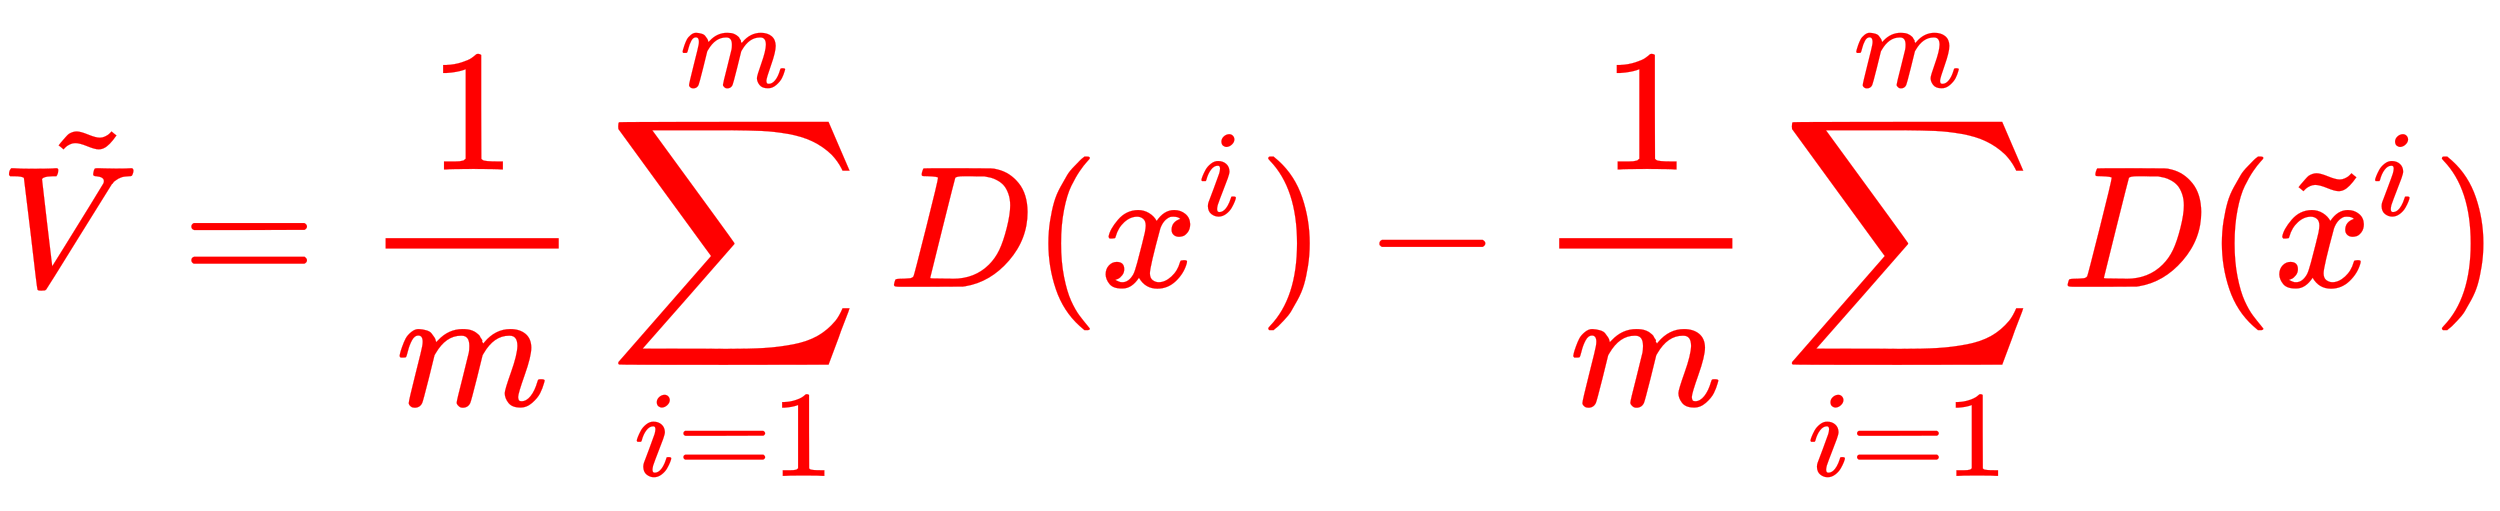 <svg xmlns:xlink="http://www.w3.org/1999/xlink" width="33.463ex" height="6.843ex" style="vertical-align: -3.005ex;" viewBox="0 -1652.5 14407.8 2946.1" role="img" focusable="false" xmlns="http://www.w3.org/2000/svg" aria-labelledby="MathJax-SVG-1-Title">
<title id="MathJax-SVG-1-Title">{\color{Red}{\tilde{V}=\frac{1}{m}\sum_{i=1}^{m}D(x^{i})-\frac{1}{m}\sum_{i=1}^{m}D(\tilde{x}^{i})}}</title>
<defs aria-hidden="true">
<path stroke-width="1" id="E1-MJMATHI-56" d="M52 648Q52 670 65 683H76Q118 680 181 680Q299 680 320 683H330Q336 677 336 674T334 656Q329 641 325 637H304Q282 635 274 635Q245 630 242 620Q242 618 271 369T301 118L374 235Q447 352 520 471T595 594Q599 601 599 609Q599 633 555 637Q537 637 537 648Q537 649 539 661Q542 675 545 679T558 683Q560 683 570 683T604 682T668 681Q737 681 755 683H762Q769 676 769 672Q769 655 760 640Q757 637 743 637Q730 636 719 635T698 630T682 623T670 615T660 608T652 599T645 592L452 282Q272 -9 266 -16Q263 -18 259 -21L241 -22H234Q216 -22 216 -15Q213 -9 177 305Q139 623 138 626Q133 637 76 637H59Q52 642 52 648Z"></path>
<path stroke-width="1" id="E1-MJMAIN-7E" d="M179 251Q164 251 151 245T131 234T111 215L97 227L83 238Q83 239 95 253T121 283T142 304Q165 318 187 318T253 300T320 282Q335 282 348 288T368 299T388 318L402 306L416 295Q375 236 344 222Q330 215 313 215Q292 215 248 233T179 251Z"></path>
<path stroke-width="1" id="E1-MJMAIN-3D" d="M56 347Q56 360 70 367H707Q722 359 722 347Q722 336 708 328L390 327H72Q56 332 56 347ZM56 153Q56 168 72 173H708Q722 163 722 153Q722 140 707 133H70Q56 140 56 153Z"></path>
<path stroke-width="1" id="E1-MJMAIN-31" d="M213 578L200 573Q186 568 160 563T102 556H83V602H102Q149 604 189 617T245 641T273 663Q275 666 285 666Q294 666 302 660V361L303 61Q310 54 315 52T339 48T401 46H427V0H416Q395 3 257 3Q121 3 100 0H88V46H114Q136 46 152 46T177 47T193 50T201 52T207 57T213 61V578Z"></path>
<path stroke-width="1" id="E1-MJMATHI-6D" d="M21 287Q22 293 24 303T36 341T56 388T88 425T132 442T175 435T205 417T221 395T229 376L231 369Q231 367 232 367L243 378Q303 442 384 442Q401 442 415 440T441 433T460 423T475 411T485 398T493 385T497 373T500 364T502 357L510 367Q573 442 659 442Q713 442 746 415T780 336Q780 285 742 178T704 50Q705 36 709 31T724 26Q752 26 776 56T815 138Q818 149 821 151T837 153Q857 153 857 145Q857 144 853 130Q845 101 831 73T785 17T716 -10Q669 -10 648 17T627 73Q627 92 663 193T700 345Q700 404 656 404H651Q565 404 506 303L499 291L466 157Q433 26 428 16Q415 -11 385 -11Q372 -11 364 -4T353 8T350 18Q350 29 384 161L420 307Q423 322 423 345Q423 404 379 404H374Q288 404 229 303L222 291L189 157Q156 26 151 16Q138 -11 108 -11Q95 -11 87 -5T76 7T74 17Q74 30 112 181Q151 335 151 342Q154 357 154 369Q154 405 129 405Q107 405 92 377T69 316T57 280Q55 278 41 278H27Q21 284 21 287Z"></path>
<path stroke-width="1" id="E1-MJSZ2-2211" d="M60 948Q63 950 665 950H1267L1325 815Q1384 677 1388 669H1348L1341 683Q1320 724 1285 761Q1235 809 1174 838T1033 881T882 898T699 902H574H543H251L259 891Q722 258 724 252Q725 250 724 246Q721 243 460 -56L196 -356Q196 -357 407 -357Q459 -357 548 -357T676 -358Q812 -358 896 -353T1063 -332T1204 -283T1307 -196Q1328 -170 1348 -124H1388Q1388 -125 1381 -145T1356 -210T1325 -294L1267 -449L666 -450Q64 -450 61 -448Q55 -446 55 -439Q55 -437 57 -433L590 177Q590 178 557 222T452 366T322 544L56 909L55 924Q55 945 60 948Z"></path>
<path stroke-width="1" id="E1-MJMATHI-69" d="M184 600Q184 624 203 642T247 661Q265 661 277 649T290 619Q290 596 270 577T226 557Q211 557 198 567T184 600ZM21 287Q21 295 30 318T54 369T98 420T158 442Q197 442 223 419T250 357Q250 340 236 301T196 196T154 83Q149 61 149 51Q149 26 166 26Q175 26 185 29T208 43T235 78T260 137Q263 149 265 151T282 153Q302 153 302 143Q302 135 293 112T268 61T223 11T161 -11Q129 -11 102 10T74 74Q74 91 79 106T122 220Q160 321 166 341T173 380Q173 404 156 404H154Q124 404 99 371T61 287Q60 286 59 284T58 281T56 279T53 278T49 278T41 278H27Q21 284 21 287Z"></path>
<path stroke-width="1" id="E1-MJMATHI-44" d="M287 628Q287 635 230 637Q207 637 200 638T193 647Q193 655 197 667T204 682Q206 683 403 683Q570 682 590 682T630 676Q702 659 752 597T803 431Q803 275 696 151T444 3L430 1L236 0H125H72Q48 0 41 2T33 11Q33 13 36 25Q40 41 44 43T67 46Q94 46 127 49Q141 52 146 61Q149 65 218 339T287 628ZM703 469Q703 507 692 537T666 584T629 613T590 629T555 636Q553 636 541 636T512 636T479 637H436Q392 637 386 627Q384 623 313 339T242 52Q242 48 253 48T330 47Q335 47 349 47T373 46Q499 46 581 128Q617 164 640 212T683 339T703 469Z"></path>
<path stroke-width="1" id="E1-MJMAIN-28" d="M94 250Q94 319 104 381T127 488T164 576T202 643T244 695T277 729T302 750H315H319Q333 750 333 741Q333 738 316 720T275 667T226 581T184 443T167 250T184 58T225 -81T274 -167T316 -220T333 -241Q333 -250 318 -250H315H302L274 -226Q180 -141 137 -14T94 250Z"></path>
<path stroke-width="1" id="E1-MJMATHI-78" d="M52 289Q59 331 106 386T222 442Q257 442 286 424T329 379Q371 442 430 442Q467 442 494 420T522 361Q522 332 508 314T481 292T458 288Q439 288 427 299T415 328Q415 374 465 391Q454 404 425 404Q412 404 406 402Q368 386 350 336Q290 115 290 78Q290 50 306 38T341 26Q378 26 414 59T463 140Q466 150 469 151T485 153H489Q504 153 504 145Q504 144 502 134Q486 77 440 33T333 -11Q263 -11 227 52Q186 -10 133 -10H127Q78 -10 57 16T35 71Q35 103 54 123T99 143Q142 143 142 101Q142 81 130 66T107 46T94 41L91 40Q91 39 97 36T113 29T132 26Q168 26 194 71Q203 87 217 139T245 247T261 313Q266 340 266 352Q266 380 251 392T217 404Q177 404 142 372T93 290Q91 281 88 280T72 278H58Q52 284 52 289Z"></path>
<path stroke-width="1" id="E1-MJMAIN-29" d="M60 749L64 750Q69 750 74 750H86L114 726Q208 641 251 514T294 250Q294 182 284 119T261 12T224 -76T186 -143T145 -194T113 -227T90 -246Q87 -249 86 -250H74Q66 -250 63 -250T58 -247T55 -238Q56 -237 66 -225Q221 -64 221 250T66 725Q56 737 55 738Q55 746 60 749Z"></path>
<path stroke-width="1" id="E1-MJMAIN-2212" d="M84 237T84 250T98 270H679Q694 262 694 250T679 230H98Q84 237 84 250Z"></path>
</defs>
<g stroke="currentColor" fill="currentColor" stroke-width="0" transform="matrix(1 0 0 -1 0 0)" aria-hidden="true">
<g fill="Red" stroke="Red">
<g fill="Red" stroke="Red">
<g fill="Red" stroke="Red">
<g fill="Red" stroke="Red">
<g fill="Red" stroke="Red">
<g fill="Red" stroke="Red">
 <use xlink:href="#E1-MJMATHI-56"></use>
</g>
<g fill="Red" stroke="Red" transform="translate(255,577)">
 <use xlink:href="#E1-MJMAIN-7E"></use>
</g>
</g>
</g>
</g>
<g fill="Red" stroke="Red" transform="translate(1047,0)">
 <use xlink:href="#E1-MJMAIN-3D"></use>
</g>
<g fill="Red" stroke="Red" transform="translate(1825,0)">
<g transform="translate(397,0)">
<rect stroke="none" width="998" height="60" x="0" y="220"></rect>
<g fill="Red" stroke="Red" transform="translate(249,676)">
 <use xlink:href="#E1-MJMAIN-31"></use>
</g>
<g fill="Red" stroke="Red" transform="translate(60,-686)">
 <use xlink:href="#E1-MJMATHI-6D"></use>
</g>
</g>
</g>
<g fill="Red" stroke="Red" transform="translate(3508,0)">
<g fill="Red" stroke="Red">
 <use xlink:href="#E1-MJSZ2-2211"></use>
</g>
<g fill="Red" stroke="Red" transform="translate(147,-1090)">
<g fill="Red" stroke="Red">
<g fill="Red" stroke="Red">
 <use transform="scale(0.707)" xlink:href="#E1-MJMATHI-69"></use>
</g>
<g fill="Red" stroke="Red" transform="translate(244,0)">
 <use transform="scale(0.707)" xlink:href="#E1-MJMAIN-3D"></use>
</g>
<g fill="Red" stroke="Red" transform="translate(794,0)">
 <use transform="scale(0.707)" xlink:href="#E1-MJMAIN-31"></use>
</g>
</g>
</g>
<g fill="Red" stroke="Red" transform="translate(411,1151)">
<g fill="Red" stroke="Red">
<g fill="Red" stroke="Red">
 <use transform="scale(0.707)" xlink:href="#E1-MJMATHI-6D"></use>
</g>
</g>
</g>
</g>
<g fill="Red" stroke="Red" transform="translate(5119,0)">
 <use xlink:href="#E1-MJMATHI-44"></use>
</g>
<g fill="Red" stroke="Red" transform="translate(5948,0)">
 <use xlink:href="#E1-MJMAIN-28"></use>
</g>
<g fill="Red" stroke="Red" transform="translate(6337,0)">
<g fill="Red" stroke="Red">
 <use xlink:href="#E1-MJMATHI-78"></use>
</g>
<g fill="Red" stroke="Red" transform="translate(572,412)">
<g fill="Red" stroke="Red">
<g fill="Red" stroke="Red">
 <use transform="scale(0.707)" xlink:href="#E1-MJMATHI-69"></use>
</g>
</g>
</g>
</g>
<g fill="Red" stroke="Red" transform="translate(7254,0)">
 <use xlink:href="#E1-MJMAIN-29"></use>
</g>
<g fill="Red" stroke="Red" transform="translate(7866,0)">
 <use xlink:href="#E1-MJMAIN-2212"></use>
</g>
<g fill="Red" stroke="Red" transform="translate(8644,0)">
<g transform="translate(342,0)">
<rect stroke="none" width="998" height="60" x="0" y="220"></rect>
<g fill="Red" stroke="Red" transform="translate(249,676)">
 <use xlink:href="#E1-MJMAIN-31"></use>
</g>
<g fill="Red" stroke="Red" transform="translate(60,-686)">
 <use xlink:href="#E1-MJMATHI-6D"></use>
</g>
</g>
</g>
<g fill="Red" stroke="Red" transform="translate(10272,0)">
<g fill="Red" stroke="Red">
 <use xlink:href="#E1-MJSZ2-2211"></use>
</g>
<g fill="Red" stroke="Red" transform="translate(147,-1090)">
<g fill="Red" stroke="Red">
<g fill="Red" stroke="Red">
 <use transform="scale(0.707)" xlink:href="#E1-MJMATHI-69"></use>
</g>
<g fill="Red" stroke="Red" transform="translate(244,0)">
 <use transform="scale(0.707)" xlink:href="#E1-MJMAIN-3D"></use>
</g>
<g fill="Red" stroke="Red" transform="translate(794,0)">
 <use transform="scale(0.707)" xlink:href="#E1-MJMAIN-31"></use>
</g>
</g>
</g>
<g fill="Red" stroke="Red" transform="translate(411,1151)">
<g fill="Red" stroke="Red">
<g fill="Red" stroke="Red">
 <use transform="scale(0.707)" xlink:href="#E1-MJMATHI-6D"></use>
</g>
</g>
</g>
</g>
<g fill="Red" stroke="Red" transform="translate(11883,0)">
 <use xlink:href="#E1-MJMATHI-44"></use>
</g>
<g fill="Red" stroke="Red" transform="translate(12711,0)">
 <use xlink:href="#E1-MJMAIN-28"></use>
</g>
<g fill="Red" stroke="Red" transform="translate(13101,0)">
<g fill="Red" stroke="Red">
<g fill="Red" stroke="Red">
<g fill="Red" stroke="Red">
<g fill="Red" stroke="Red">
 <use xlink:href="#E1-MJMATHI-78"></use>
</g>
<g fill="Red" stroke="Red" transform="translate(63,336)">
 <use xlink:href="#E1-MJMAIN-7E"></use>
</g>
</g>
</g>
</g>
<g fill="Red" stroke="Red" transform="translate(572,412)">
<g fill="Red" stroke="Red">
<g fill="Red" stroke="Red">
 <use transform="scale(0.707)" xlink:href="#E1-MJMATHI-69"></use>
</g>
</g>
</g>
</g>
<g fill="Red" stroke="Red" transform="translate(14018,0)">
 <use xlink:href="#E1-MJMAIN-29"></use>
</g>
</g>
</g>
</g>
</svg>